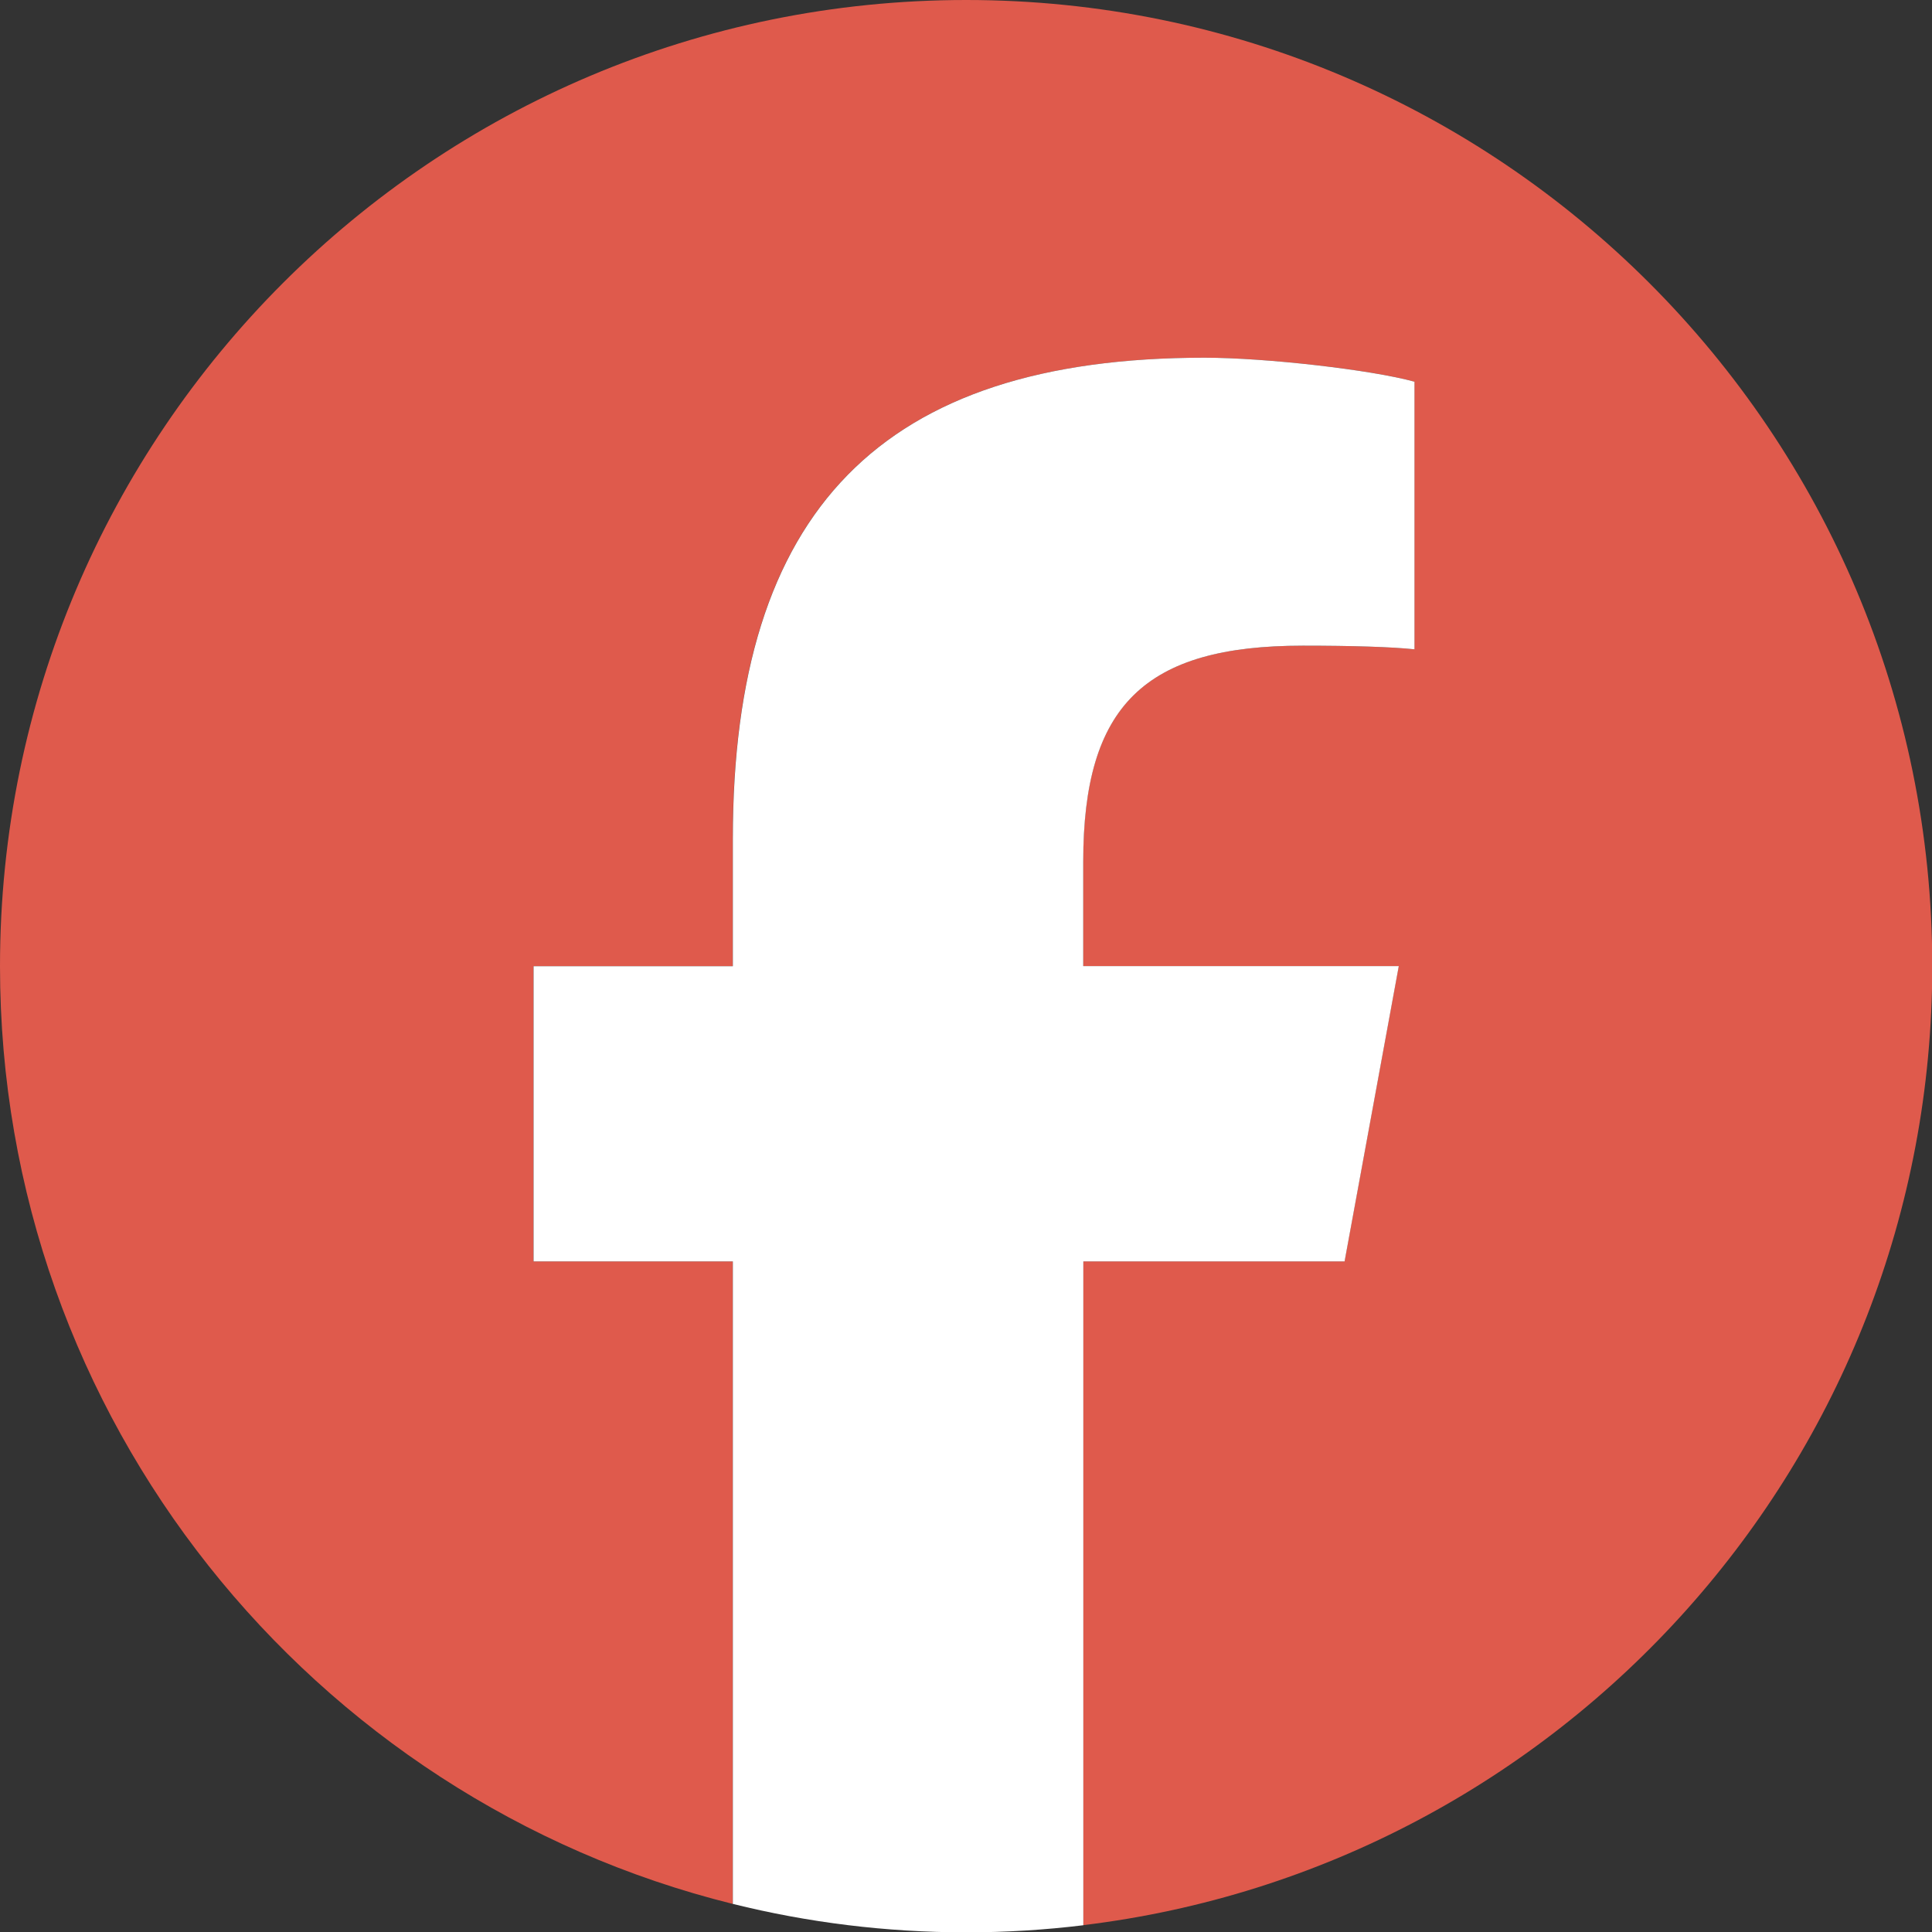 <svg xmlns="http://www.w3.org/2000/svg" xmlns:xlink="http://www.w3.org/1999/xlink" width="500" zoomAndPan="magnify" viewBox="0 0 375 375" height="500" preserveAspectRatio="xMidYMid meet" version="1.0"><rect x="0" y="0" width="375" height="375" fill="#333333" stroke="none"/><path fill="#df5a4c" d="M 375.051 187.535 C 375.051 83.953 291.098 0 187.535 0 C 83.973 0 0 83.953 0 187.535 C 0 275.477 60.543 349.281 142.223 369.547 L 142.223 244.844 L 103.547 244.844 L 103.547 187.535 L 142.223 187.535 L 142.223 162.844 C 142.223 99.02 171.105 69.43 233.77 69.43 C 245.652 69.43 266.152 71.75 274.535 74.09 L 274.535 126.031 C 270.109 125.562 262.414 125.324 252.871 125.324 C 222.121 125.324 210.238 136.973 210.238 167.254 L 210.238 187.516 L 271.488 187.516 L 260.969 244.828 L 210.238 244.828 L 210.238 373.672 C 303.098 362.461 375.051 283.387 375.051 187.516 Z M 375.051 187.535 " fill-opacity="1" fill-rule="nonzero"/><path fill="#ffffff" d="M 260.984 244.828 L 271.504 187.516 L 210.254 187.516 L 210.254 167.254 C 210.254 136.973 222.141 125.324 252.891 125.324 C 262.434 125.324 270.125 125.562 274.551 126.031 L 274.551 74.09 C 266.168 71.77 245.668 69.43 233.785 69.43 C 171.125 69.43 142.242 99.02 142.242 162.844 L 142.242 187.535 L 103.562 187.535 L 103.562 244.844 L 142.242 244.844 L 142.242 369.547 C 156.75 373.148 171.914 375.066 187.551 375.066 C 195.242 375.066 202.816 374.598 210.273 373.688 L 210.273 244.844 L 261.004 244.844 Z M 260.984 244.828 " fill-opacity="1" fill-rule="nonzero"/></svg>